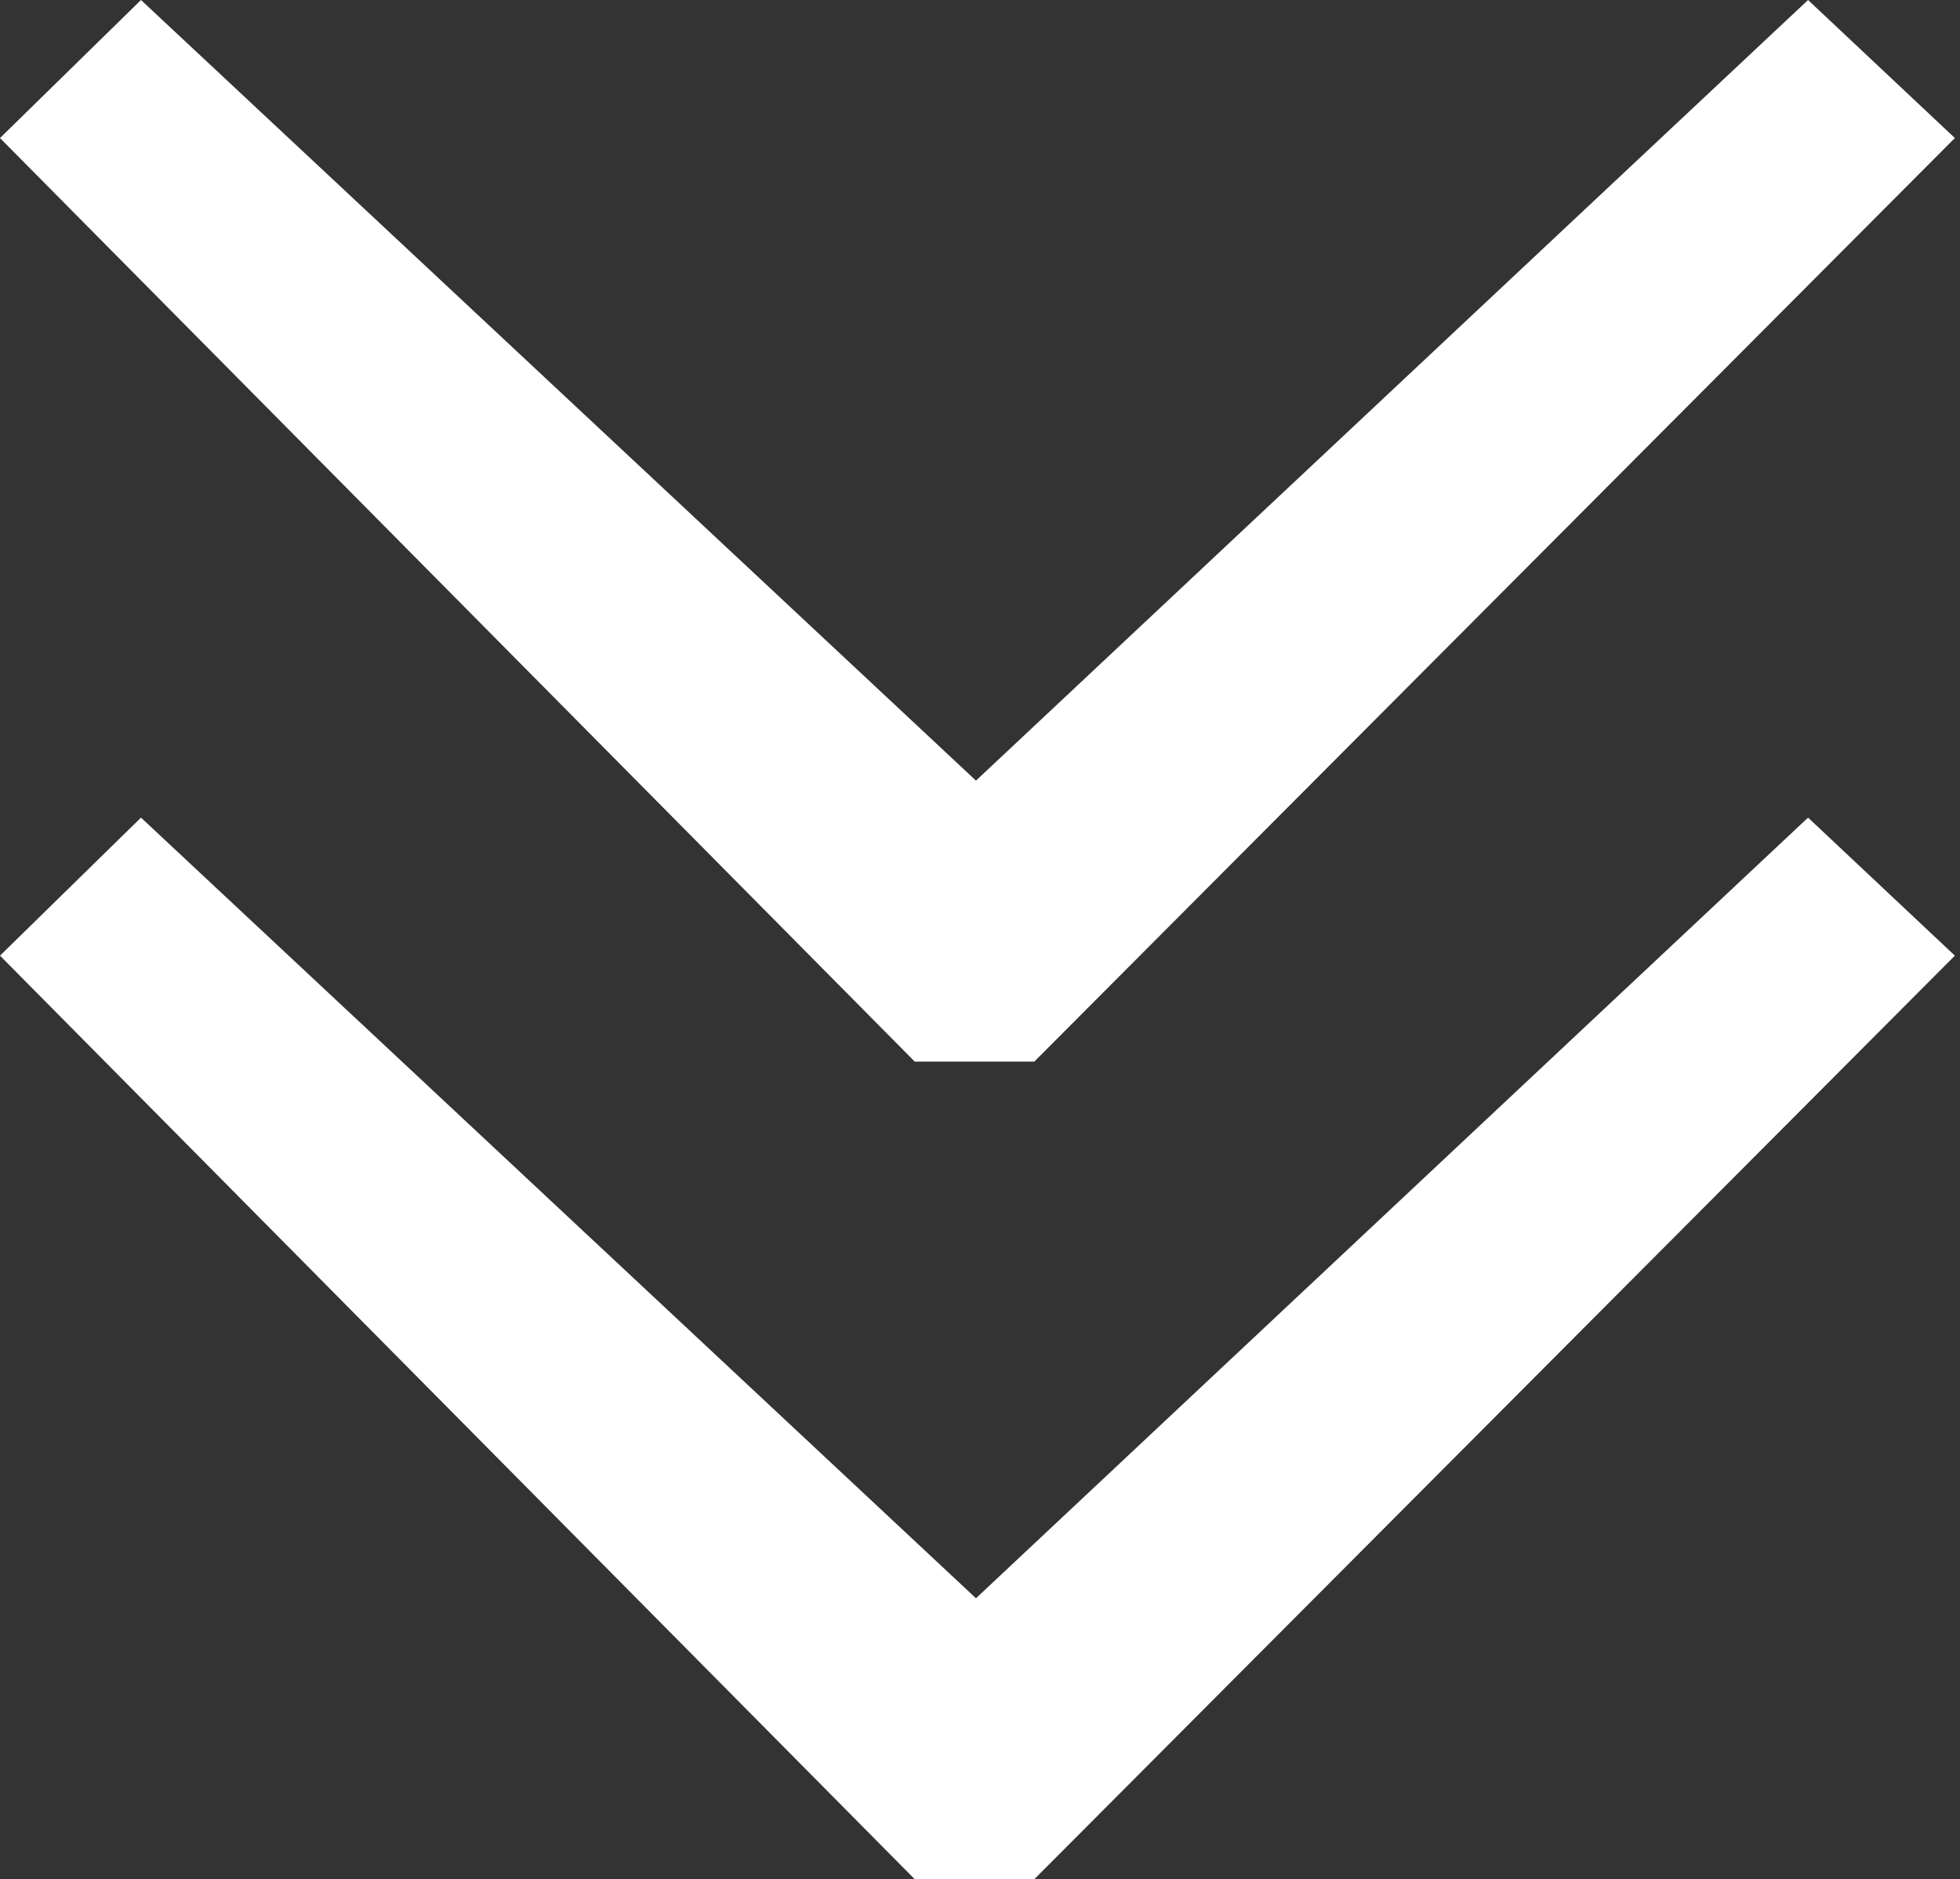 <svg width="73" height="70" viewBox="0 0 73 70" fill="none" xmlns="http://www.w3.org/2000/svg">
<rect x="0" y="0" width="73" height="70" fill="#333333" stroke="none"/>
<path d="M5.251 1.72326e-06L36.35 29.078L67.341 7.15136e-06L72.809 5.142L38.523 39.544L34.069 39.544L2.85582e-05 5.142L5.251 1.72326e-06Z" fill="white"/>
<path d="M5.251 30.456L36.35 59.535L67.341 30.456L72.809 35.598L38.523 70L34.069 70L2.58957e-05 35.598L5.251 30.456Z" fill="white"/>
</svg>
